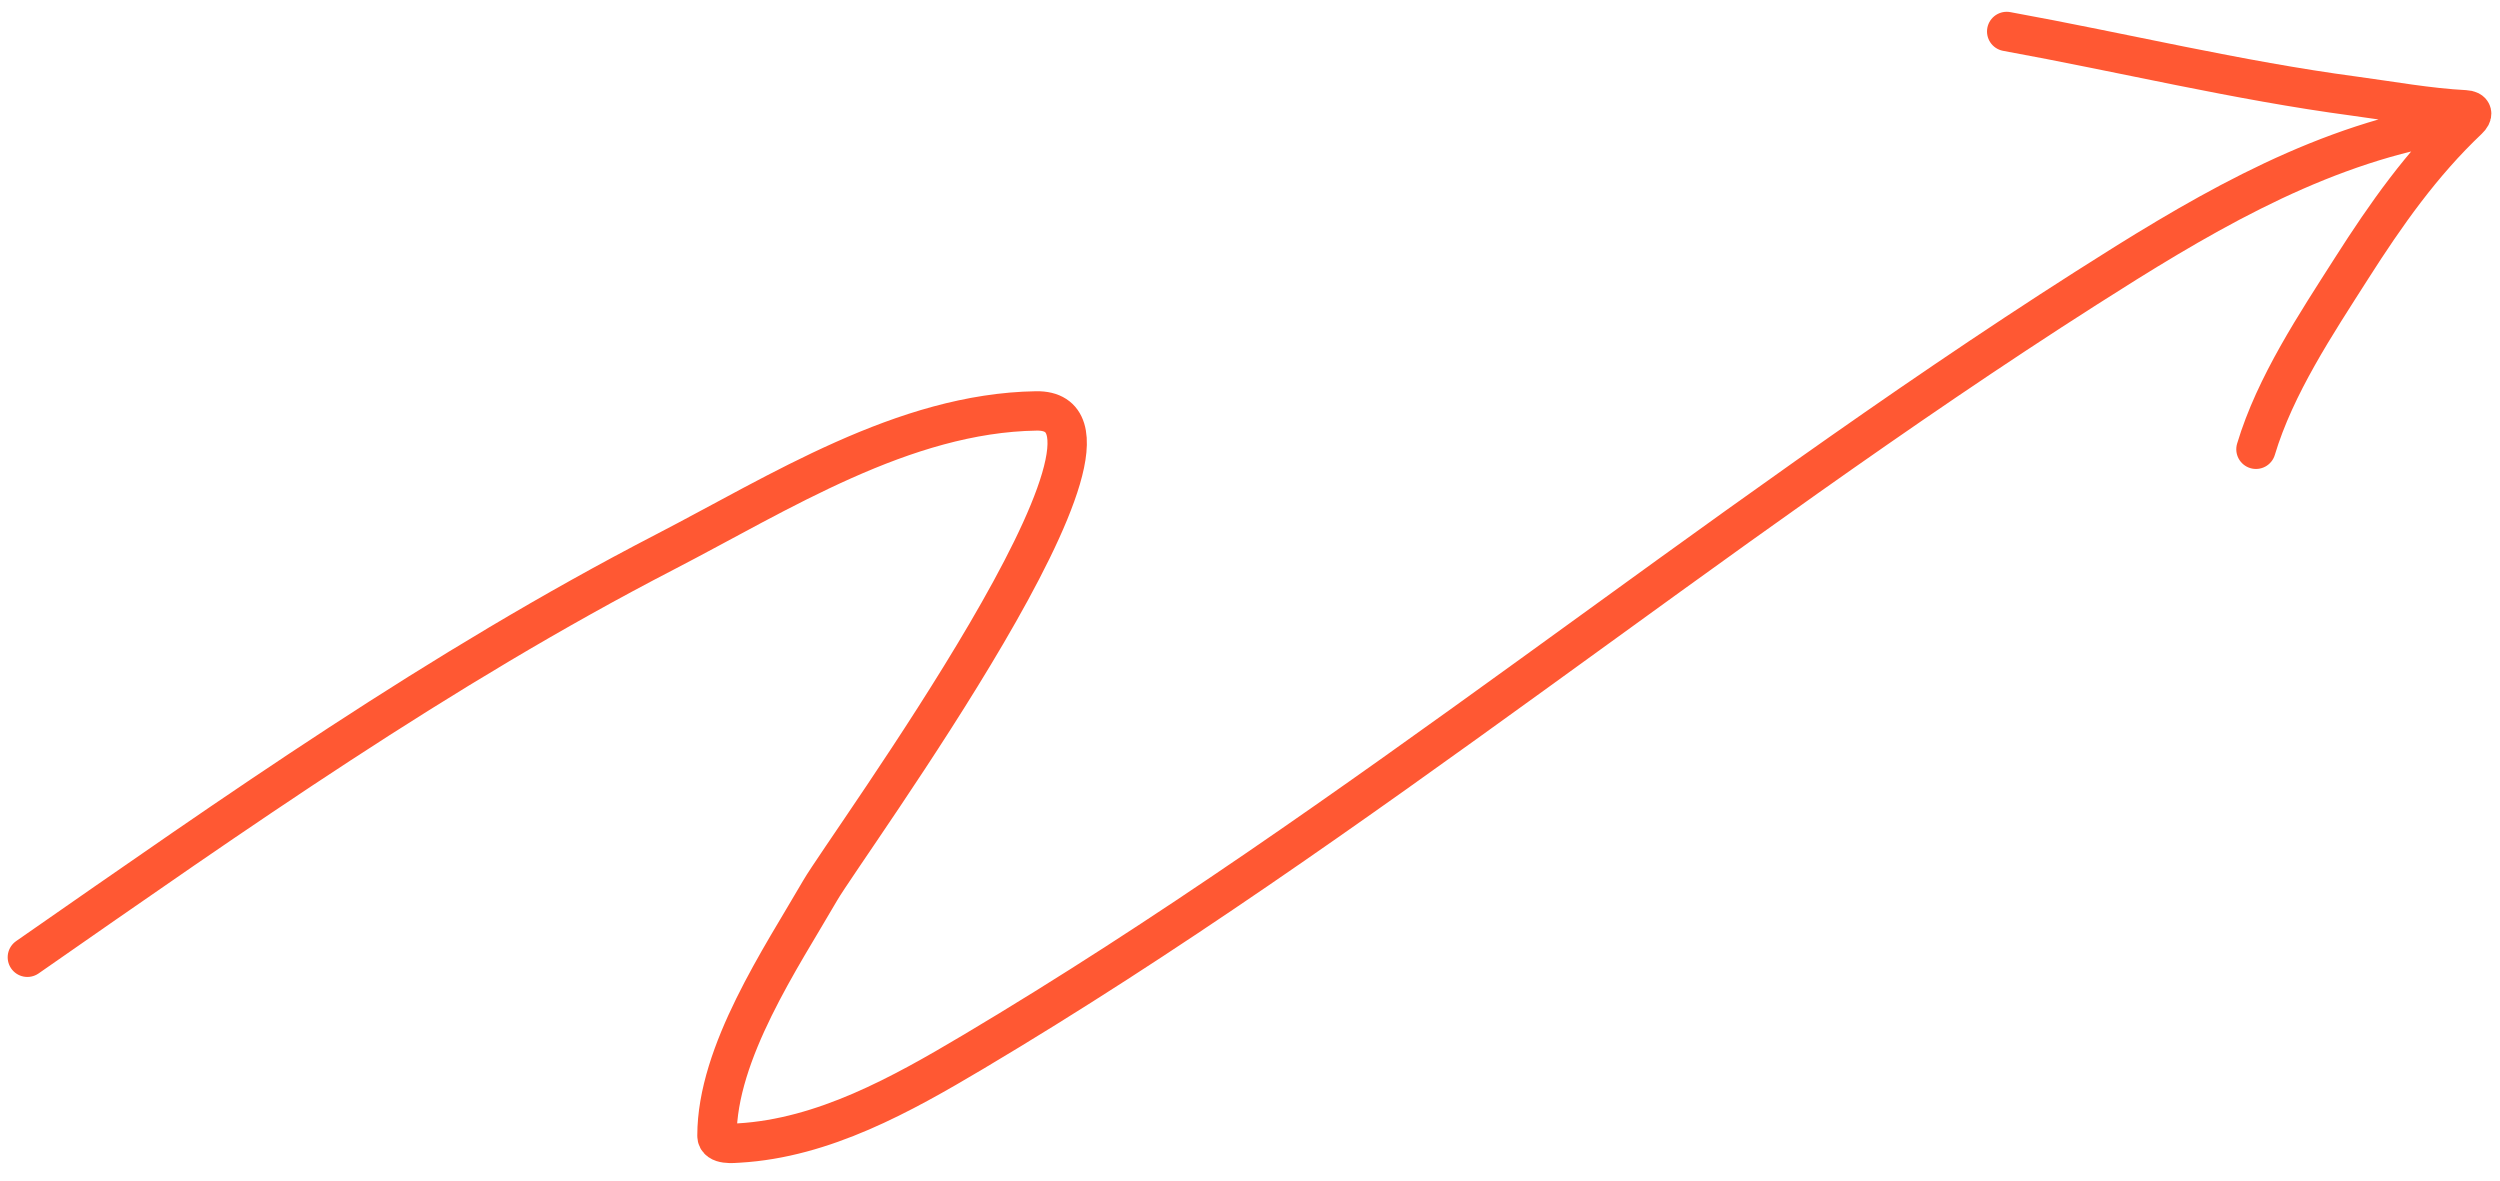 <?xml version="1.0" encoding="UTF-8"?> <svg xmlns="http://www.w3.org/2000/svg" width="127" height="60" viewBox="0 0 127 60" fill="none"><path d="M1.39 48.629C11.994 41.252 22.285 33.988 33.801 28.029C39.566 25.046 45.911 20.978 52.643 20.875C59.244 20.773 42.984 42.958 41.664 45.237C39.683 48.659 36.422 53.471 36.422 57.696C36.422 58.181 37.26 58.081 37.532 58.066C41.841 57.816 45.816 55.592 49.436 53.44C69.066 41.767 86.709 26.924 105.962 14.645C111.414 11.168 117.104 7.723 123.509 6.442M101.94 1.599C107.827 2.671 113.653 4.088 119.587 4.881C121.458 5.132 123.342 5.48 125.229 5.578C125.63 5.599 125.65 5.821 125.383 6.074C123.028 8.305 121.212 10.88 119.467 13.618C117.658 16.455 115.577 19.576 114.603 22.823" stroke="#FF5833" stroke-width="2" stroke-linecap="round"></path></svg> 